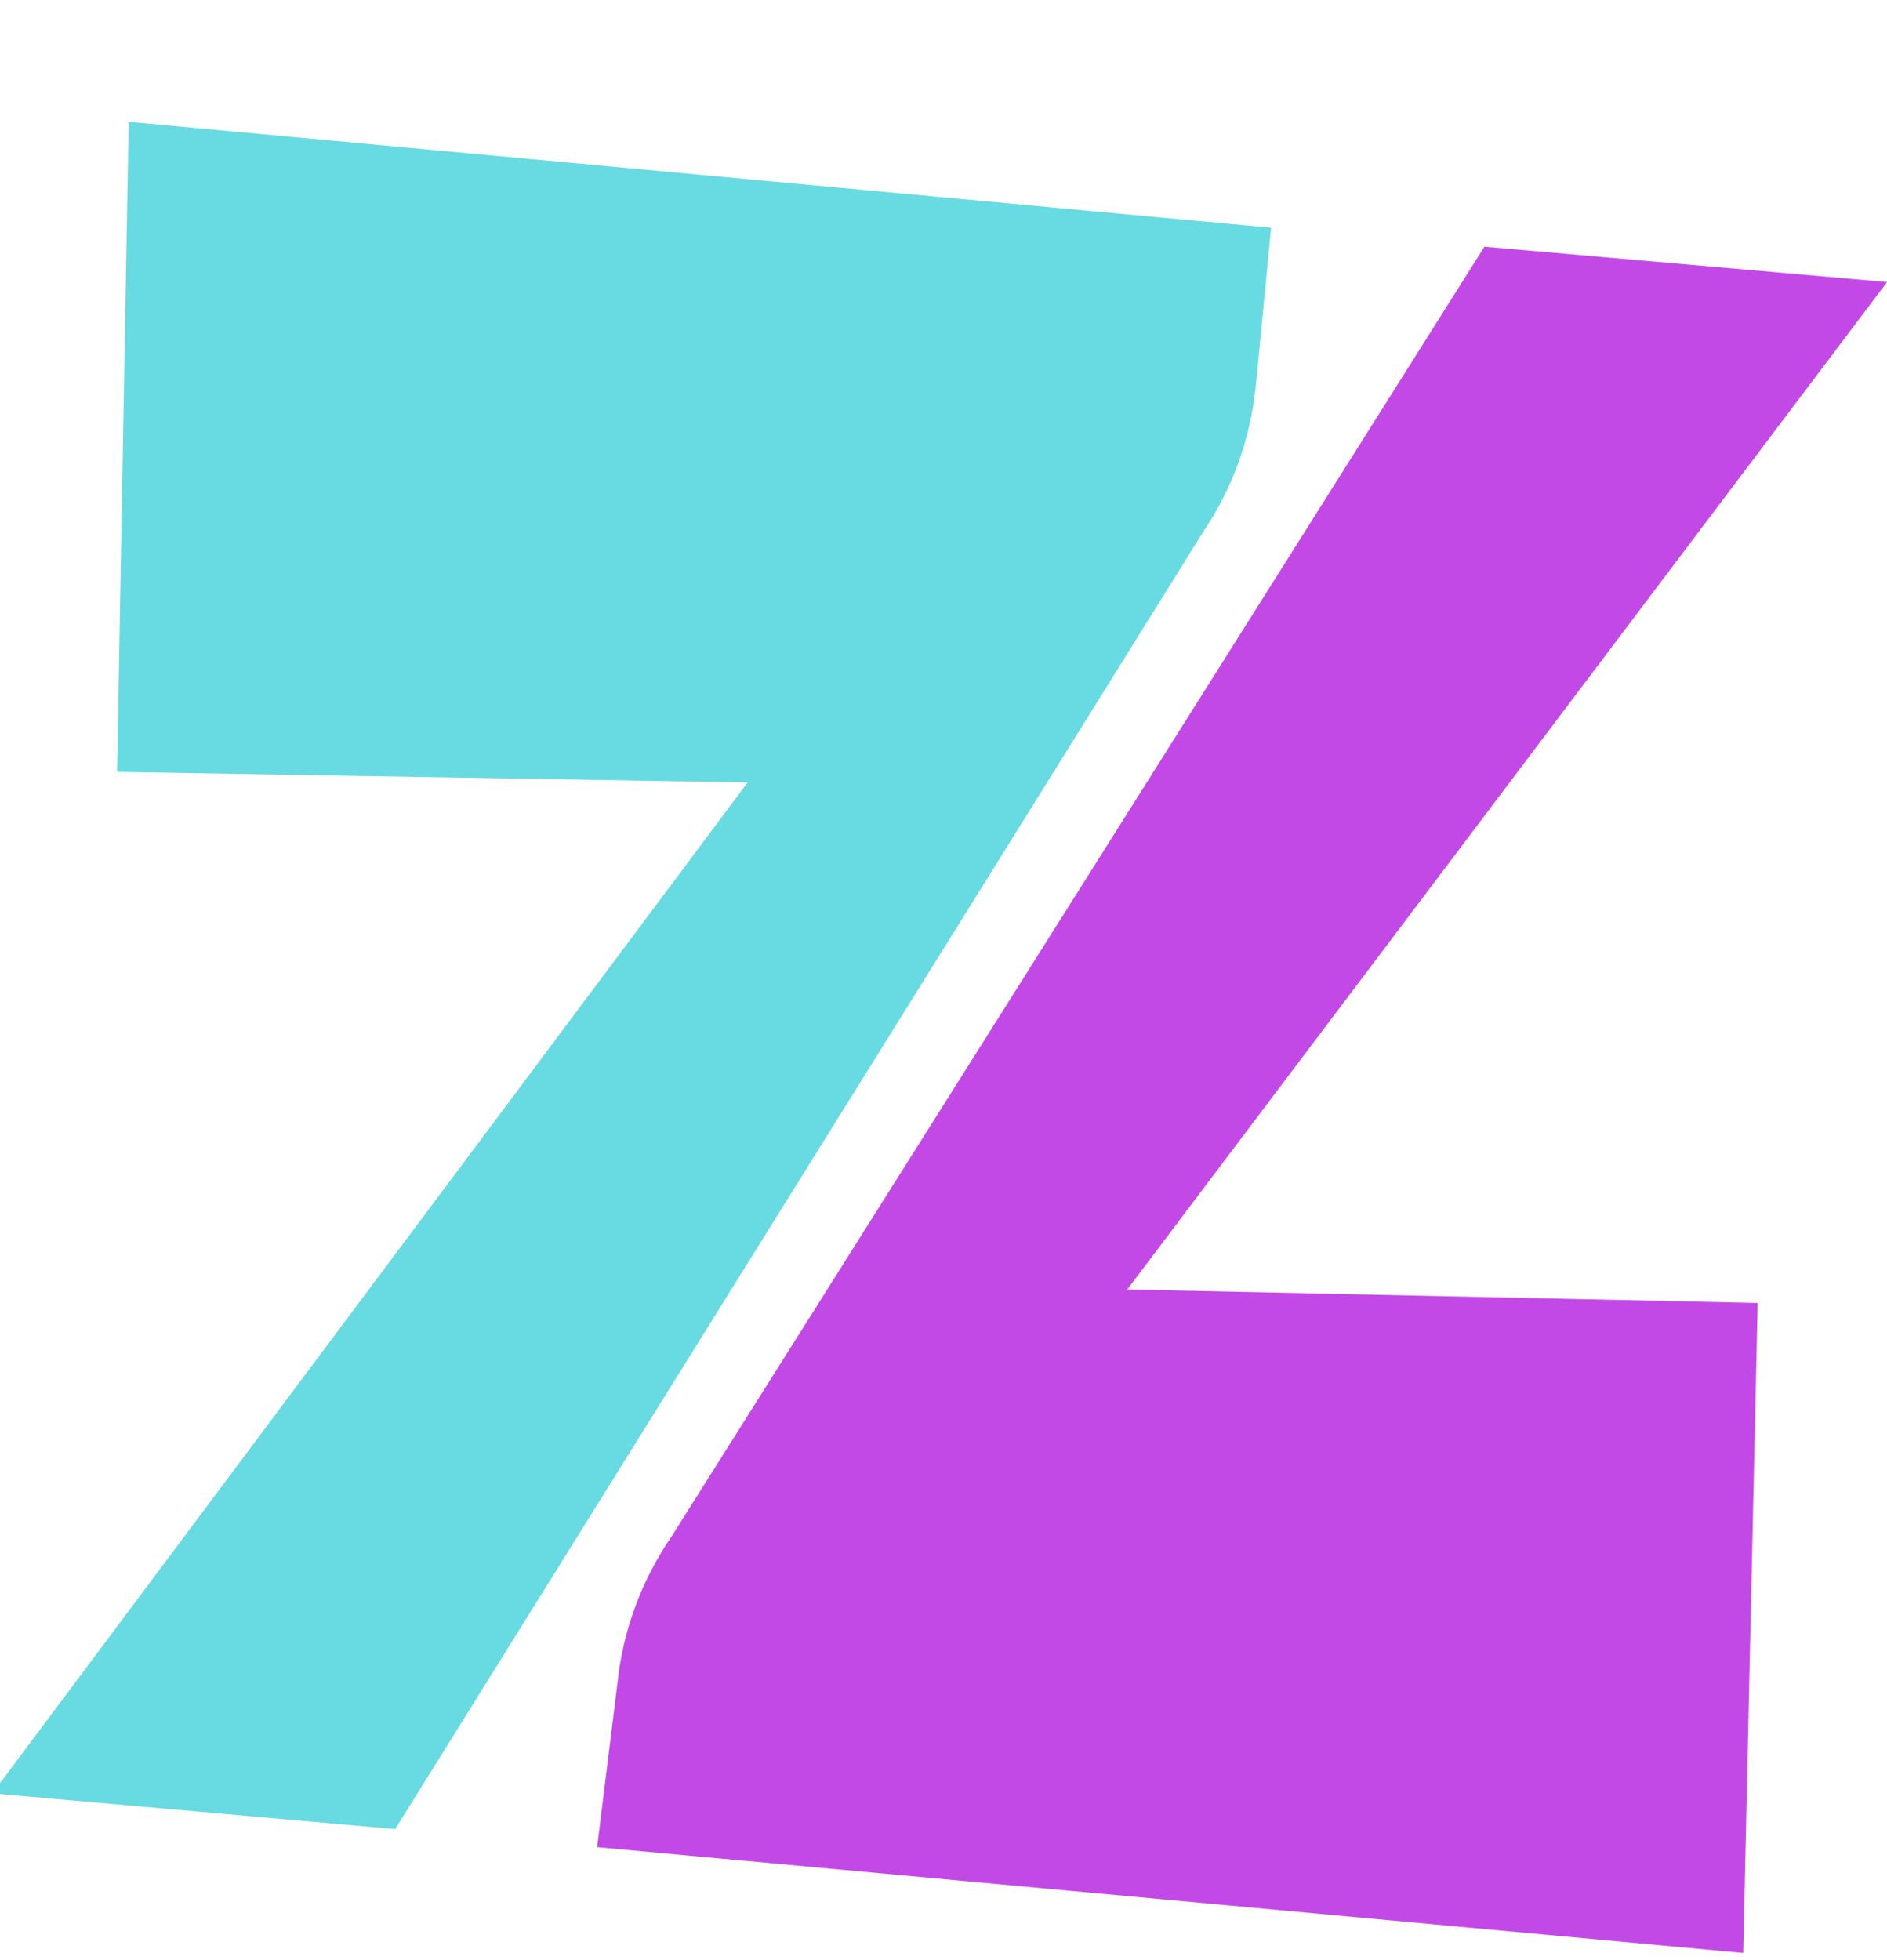 <svg xmlns="http://www.w3.org/2000/svg" width="26" height="27" viewBox="0 0 26 27" fill="none"><g clip-path="url(#clip0_17864_14975)"><path d="M17.512 3.137L1.773 1.678L1.614 10.632L4.02 10.673L10.302 10.778L-0.105 24.703L5.445 25.195L16.573 7.334C16.981 6.733 17.232 6.037 17.303 5.311L17.514 3.138L17.512 3.137Z" fill="#67DAE2"></path><path d="M8.228 25.444L24.019 26.901L24.218 17.948L21.812 17.896L15.532 17.762L26.001 3.885L20.453 3.398L9.245 21.177C8.835 21.777 8.58 22.471 8.506 23.197L8.227 25.444H8.228Z" fill="#C349E7"></path></g><defs><clipPath id="clip0_17864_14975"><rect width="26" height="27" fill="white"></rect></clipPath></defs></svg>
